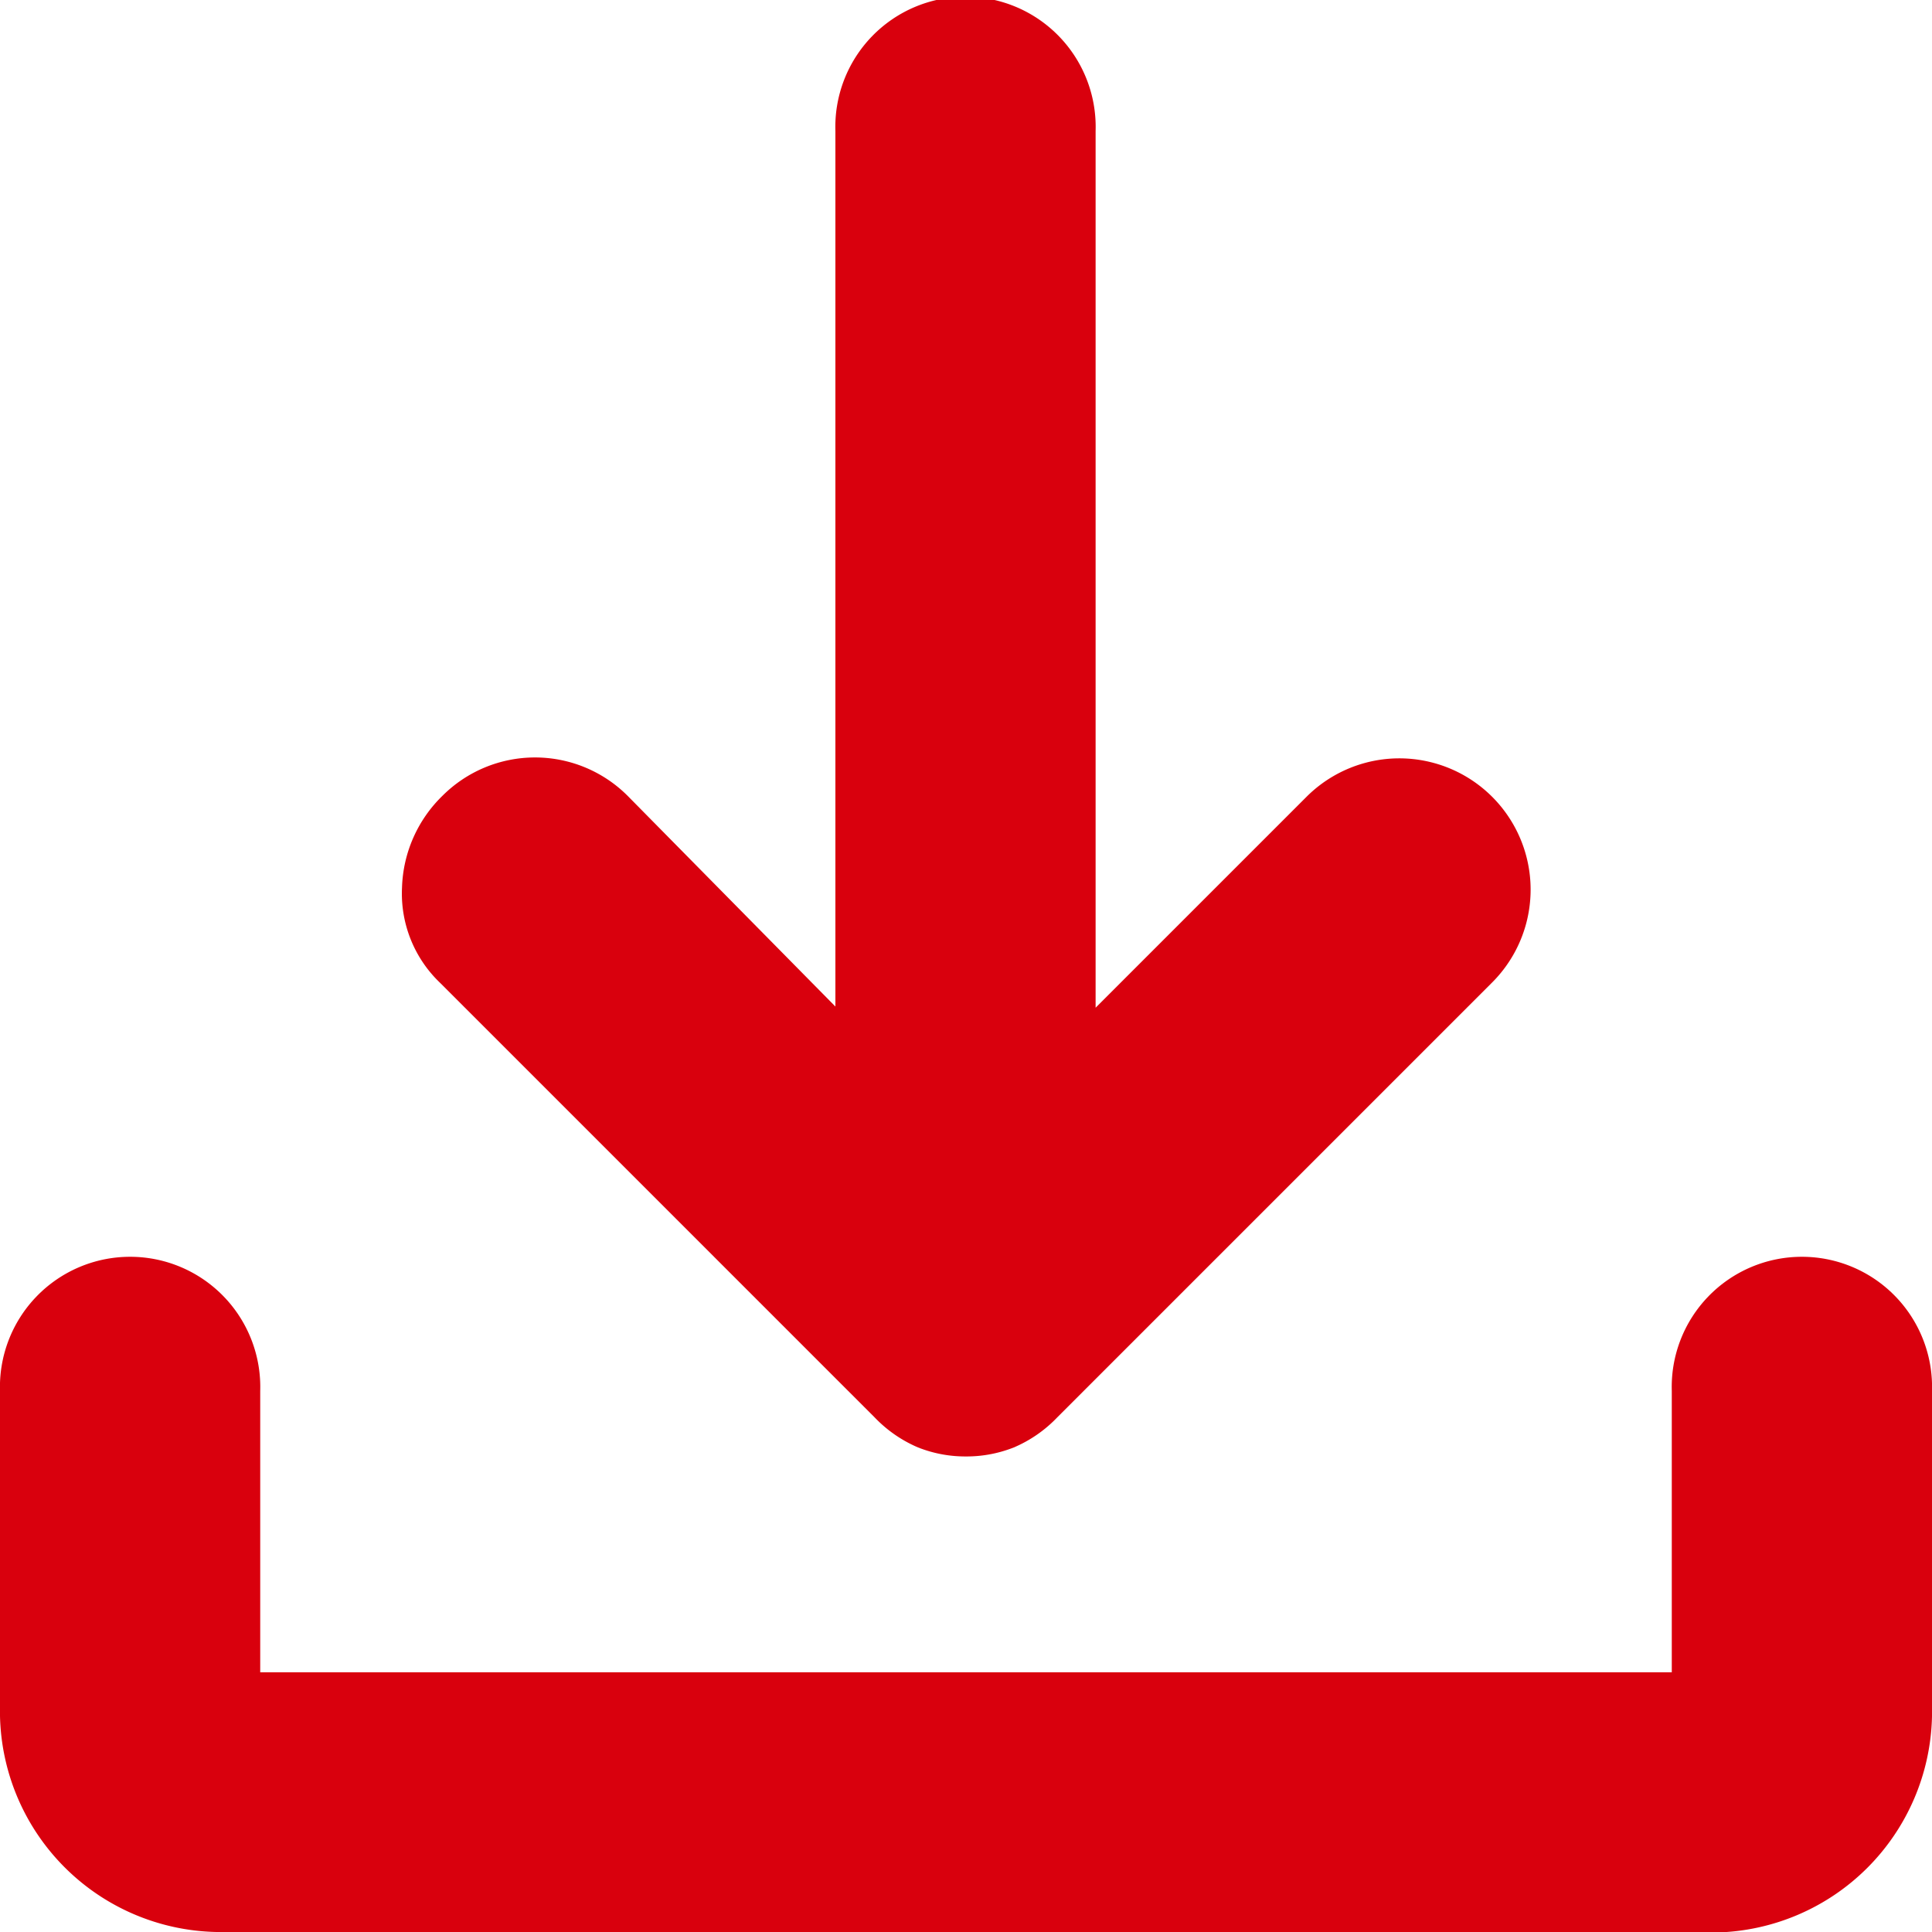 <svg xmlns="http://www.w3.org/2000/svg" width="15.495" height="15.495" viewBox="0 0 15.495 15.495">
  <path id="file_download_FILL0_wght400_GRAD0_opsz48" d="M15.4,18.981a.679.679,0,0,1-.254-.046.7.7,0,0,1-.231-.162l-3.491-3.491a.64.64,0,0,1-.2-.5.721.721,0,0,1,.22-.5.7.7,0,0,1,.994,0L14.7,16.576V8.694a.694.694,0,1,1,1.387,0v7.883l2.289-2.289a.7.7,0,1,1,.994.994l-3.491,3.491a.7.7,0,0,1-.231.162.679.679,0,0,1-.254.046Zm-6.01,3.814A1.422,1.422,0,0,1,8,21.408V18.8a.694.694,0,1,1,1.387,0v2.612H21.408V18.8a.694.694,0,1,1,1.387,0v2.612a1.422,1.422,0,0,1-1.387,1.387Z" transform="translate(-7.65 -7.65)" fill="#d9000d" stroke="#d9000d" stroke-linecap="square" stroke-width="0.7"/>
</svg>
